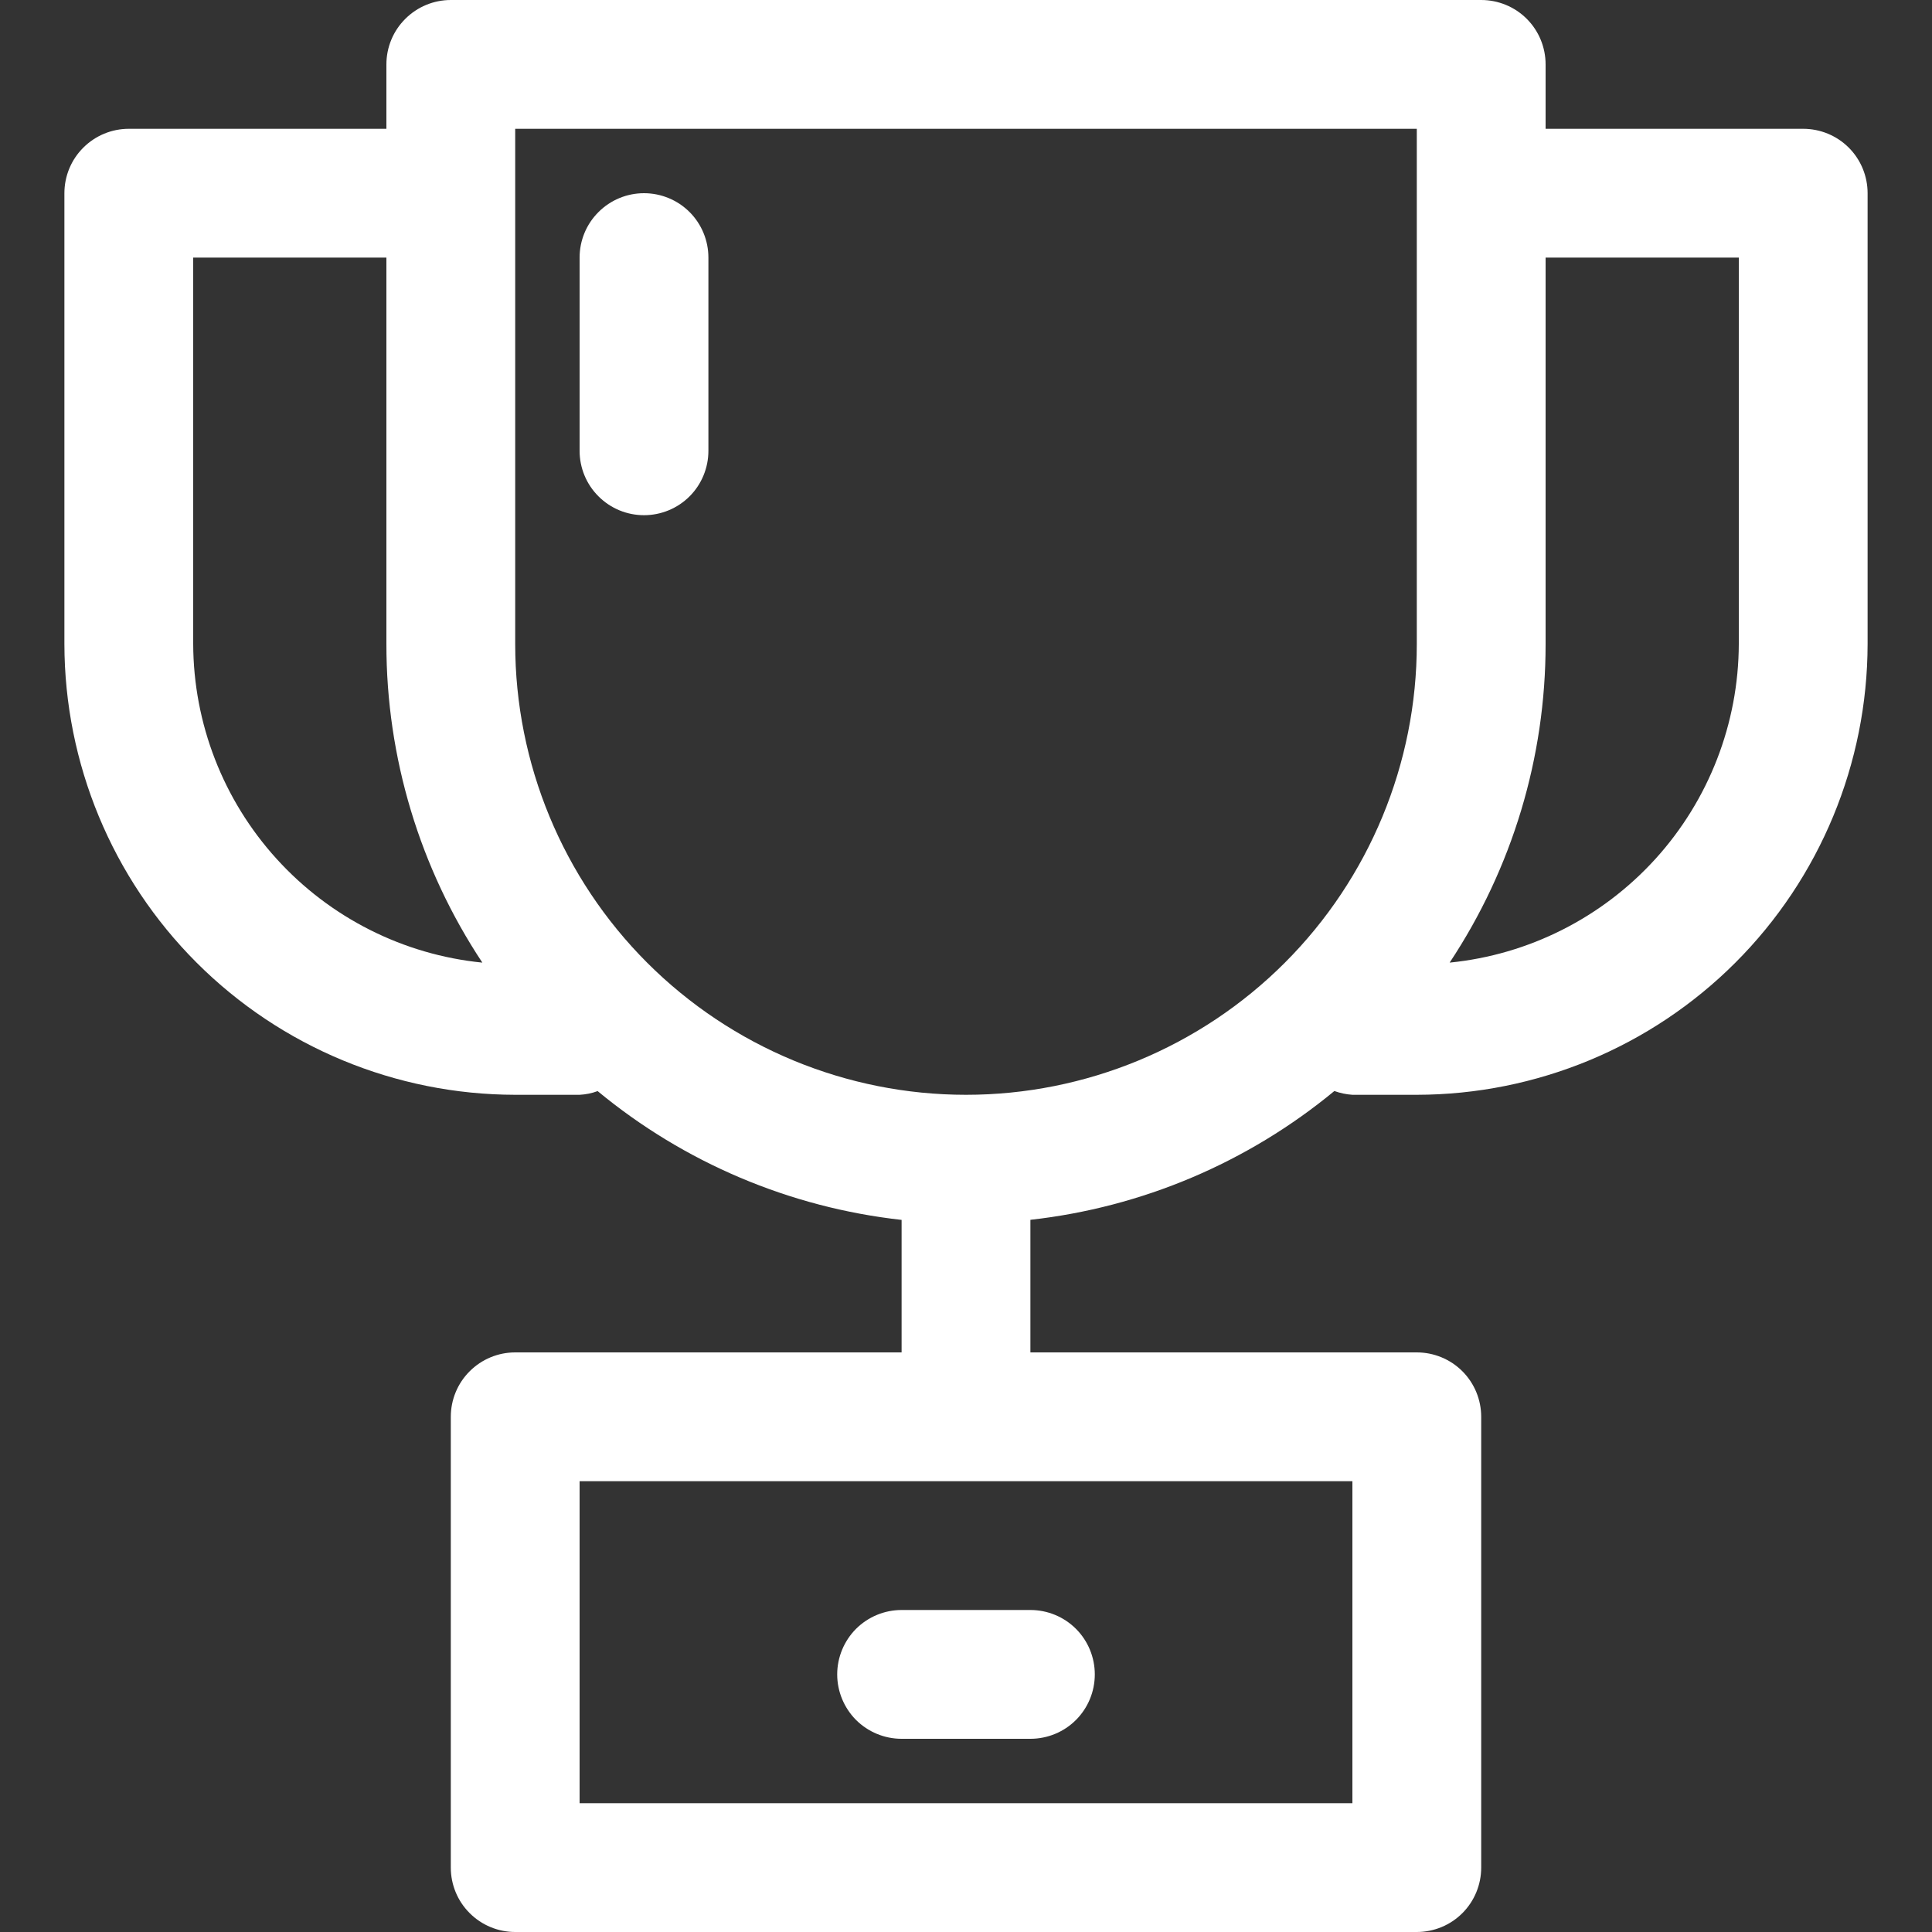 <svg width="24" height="24" viewBox="0 0 24 24" fill="none" xmlns="http://www.w3.org/2000/svg">
<rect x="0" y="0" width="24" height="24" fill="#333333" stroke="none"/>
<g clip-path="url(#clip0_51_2603)">
<path d="M22.4 1.6H19.2V0.8C19.2 0.588 19.116 0.384 18.966 0.234C18.816 0.084 18.612 0 18.4 0L5.6 0C5.388 0 5.185 0.084 5.035 0.234C4.884 0.384 4.8 0.588 4.8 0.8V1.6H1.6C1.388 1.6 1.185 1.684 1.035 1.834C0.884 1.984 0.8 2.188 0.8 2.4L0.8 8C0.802 9.485 1.392 10.908 2.442 11.958C3.492 13.008 4.916 13.598 6.4 13.6H7.2C7.277 13.596 7.352 13.581 7.424 13.554C8.5 14.444 9.813 15 11.2 15.154V16.8H6.4C6.188 16.8 5.985 16.884 5.835 17.034C5.684 17.184 5.6 17.388 5.6 17.6V23.2C5.6 23.412 5.684 23.616 5.835 23.766C5.985 23.916 6.188 24 6.4 24H17.6C17.812 24 18.016 23.916 18.166 23.766C18.316 23.616 18.4 23.412 18.4 23.2V17.6C18.4 17.388 18.316 17.184 18.166 17.034C18.016 16.884 17.812 16.8 17.6 16.8H12.8V15.153C14.188 14.998 15.5 14.442 16.576 13.553C16.648 13.579 16.724 13.595 16.8 13.6H17.6C19.085 13.598 20.508 13.008 21.558 11.958C22.608 10.908 23.198 9.485 23.2 8V2.4C23.2 2.188 23.116 1.984 22.966 1.834C22.816 1.684 22.612 1.6 22.4 1.6ZM2.4 8V3.2H4.8V8C4.799 9.408 5.214 10.785 5.992 11.958C5.01 11.86 4.099 11.4 3.436 10.669C2.772 9.938 2.403 8.987 2.4 8ZM16.8 18.4V22.4H7.2V18.4H16.8ZM17.6 8C17.6 9.485 17.01 10.91 15.96 11.96C14.91 13.01 13.485 13.6 12 13.6C10.515 13.6 9.091 13.01 8.04 11.96C6.99 10.91 6.4 9.485 6.4 8V1.6H17.6V8ZM21.6 8C21.597 8.987 21.228 9.938 20.565 10.669C19.901 11.4 18.991 11.86 18.008 11.958C18.786 10.785 19.201 9.408 19.2 8V3.2H21.6V8Z" fill="white"/>
<path d="M8 6.4C8.212 6.4 8.416 6.316 8.566 6.166C8.716 6.016 8.8 5.812 8.8 5.6V3.2C8.8 2.988 8.716 2.784 8.566 2.634C8.416 2.484 8.212 2.4 8 2.4C7.788 2.4 7.585 2.484 7.435 2.634C7.284 2.784 7.2 2.988 7.2 3.2V5.6C7.2 5.812 7.284 6.016 7.435 6.166C7.585 6.316 7.788 6.4 8 6.4Z" fill="white"/>
<path d="M11.2 21.6H12.8C13.012 21.6 13.216 21.516 13.366 21.366C13.516 21.216 13.6 21.012 13.6 20.8C13.6 20.588 13.516 20.384 13.366 20.234C13.216 20.084 13.012 20 12.8 20H11.2C10.988 20 10.785 20.084 10.634 20.234C10.485 20.384 10.4 20.588 10.4 20.8C10.4 21.012 10.485 21.216 10.634 21.366C10.785 21.516 10.988 21.6 11.2 21.6Z" fill="white"/>
</g>
<defs>
<clipPath id="clip0_51_2603">
<rect width="24" height="24" fill="white"/>
</clipPath>
</defs>
</svg>
